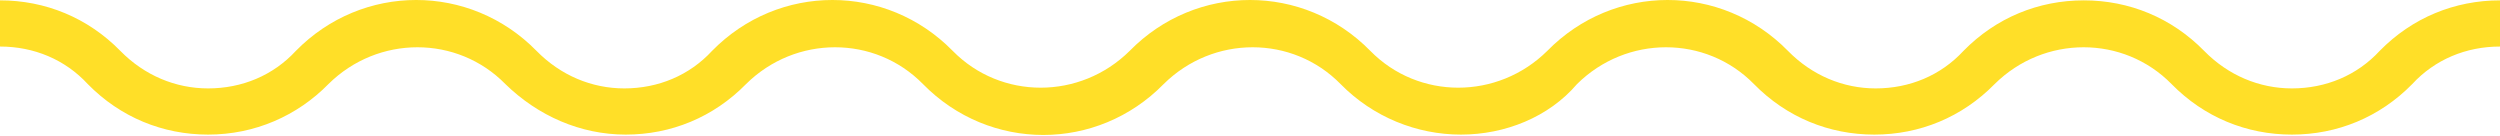 <?xml version="1.0" encoding="UTF-8"?> <svg xmlns="http://www.w3.org/2000/svg" width="1860" height="101" viewBox="0 0 1860 101" fill="none"> <path d="M1086.93 100.137C1054.28 100.137 1021.63 87.251 997.406 62.552C961.597 26.041 902.616 26.041 865.753 62.552C816.251 113.023 736.206 113.023 686.704 62.552C650.895 26.041 591.914 26.041 555.051 62.552C530.827 87.251 499.23 100.137 465.527 100.137C431.823 100.137 400.227 86.177 376.002 62.552C340.193 26.041 281.212 26.041 244.349 62.552C221.178 86.177 189.581 100.137 154.824 100.137C121.121 100.137 89.524 87.251 65.3 62.552C48.449 44.297 25.277 34.632 0 34.632V0.268C33.703 0.268 65.3 13.155 89.524 37.853C107.429 56.109 130.6 65.774 154.824 65.774C180.102 65.774 203.273 56.109 220.125 37.853C269.626 -12.618 349.672 -12.618 399.173 37.853C417.078 56.109 440.249 65.774 464.473 65.774C489.751 65.774 512.922 56.109 529.773 37.853C579.275 -12.618 659.32 -12.618 708.822 37.853C744.632 74.365 803.613 74.365 840.476 37.853C889.977 -12.618 970.023 -12.618 1019.52 37.853C1055.33 74.365 1114.31 74.365 1151.18 37.853C1200.68 -12.618 1280.72 -12.618 1330.23 37.853C1348.13 56.109 1371.3 65.774 1395.53 65.774C1420.8 65.774 1443.97 56.109 1460.83 37.853C1485.05 13.155 1516.65 0.268 1550.35 0.268C1584.05 0.268 1615.65 13.155 1639.88 37.853C1657.78 56.109 1680.95 65.774 1705.18 65.774C1730.45 65.774 1753.62 56.109 1770.48 37.853C1794.7 13.155 1826.3 0.268 1860 0.268V34.632C1834.72 34.632 1811.55 44.297 1794.7 62.552C1770.48 87.251 1738.88 100.137 1705.18 100.137C1671.47 100.137 1639.88 87.251 1615.65 62.552C1579.84 26.041 1520.86 26.041 1484 62.552C1459.77 87.251 1428.18 100.137 1394.47 100.137C1360.77 100.137 1329.17 87.251 1304.95 62.552C1269.14 26.041 1210.16 26.041 1173.3 62.552C1152.23 87.251 1119.58 100.137 1086.93 100.137Z" fill="#FFDF28"></path> </svg> 